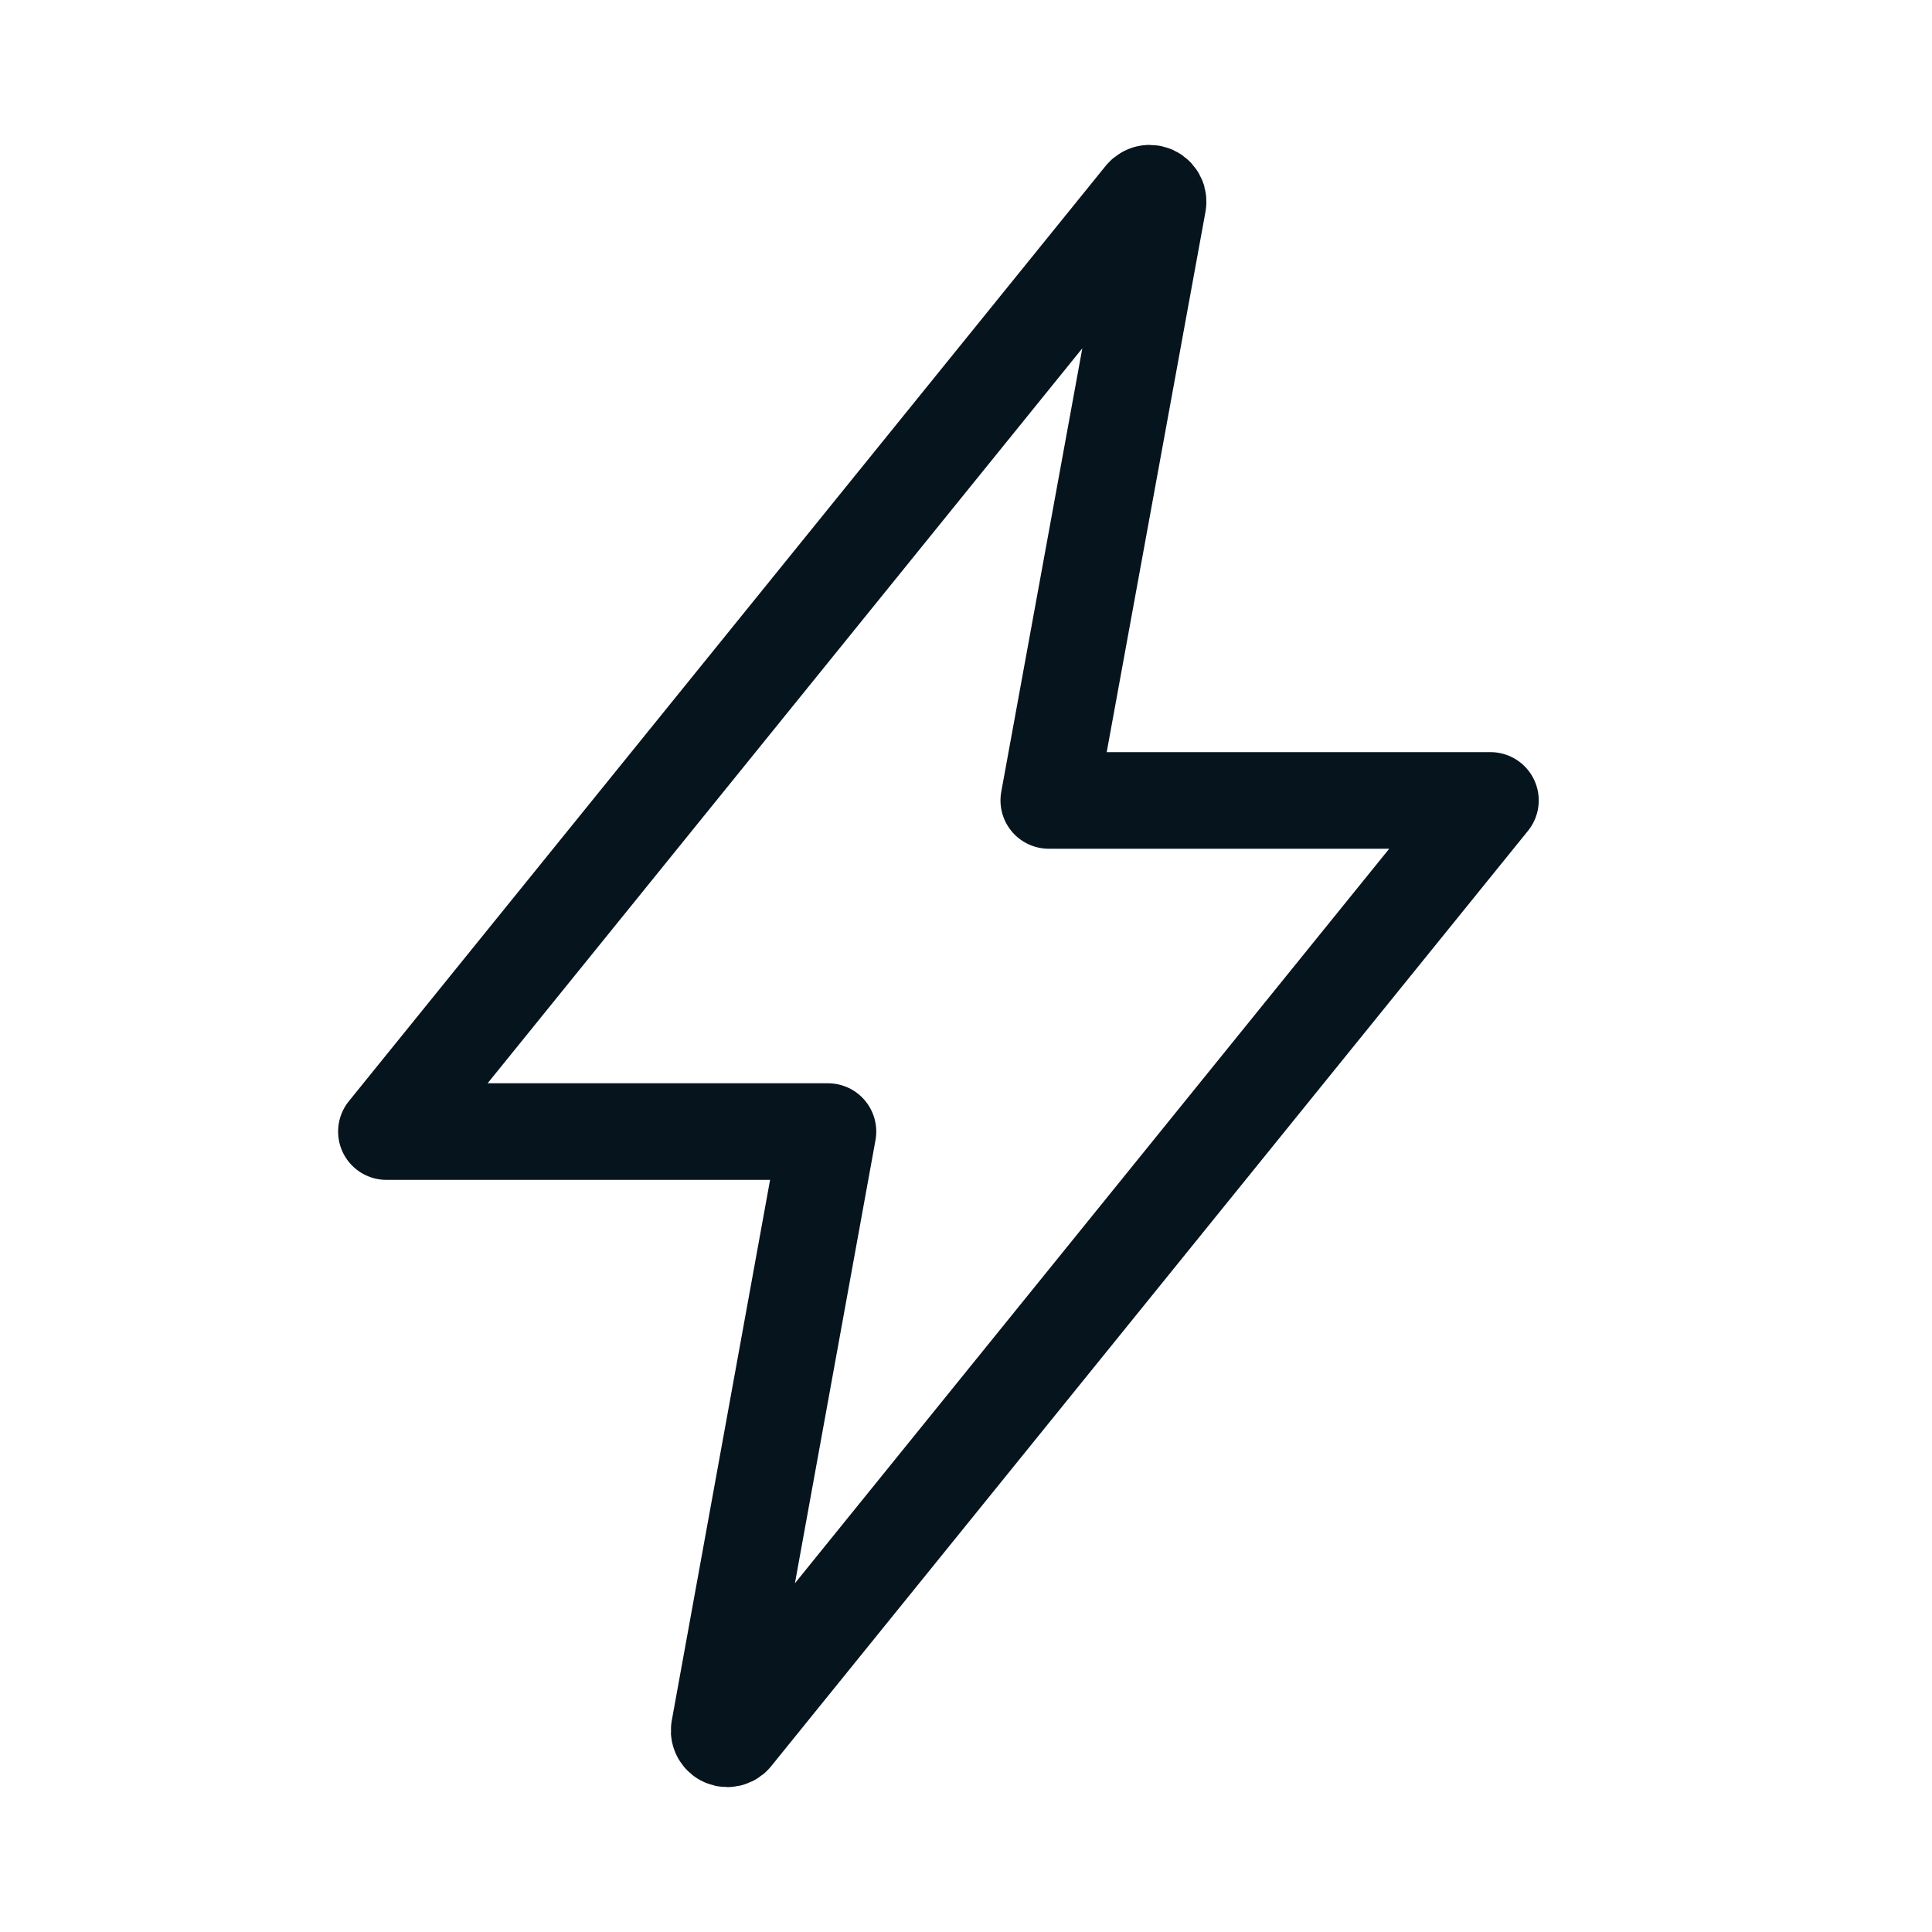 <svg width="20" height="20" viewBox="0 0 20 20" fill="none" xmlns="http://www.w3.org/2000/svg">
<path d="M11.831 2.036L4 11.714H8.571L7.446 17.901C7.444 17.913 7.444 17.926 7.448 17.938C7.451 17.95 7.457 17.96 7.465 17.97C7.473 17.979 7.482 17.987 7.494 17.992C7.505 17.997 7.517 18 7.529 18V18C7.542 18 7.555 17.997 7.567 17.991C7.579 17.985 7.589 17.977 7.597 17.966L15.429 8.286H10.857L11.988 2.098C11.989 2.086 11.988 2.073 11.985 2.062C11.981 2.05 11.975 2.039 11.966 2.029C11.958 2.02 11.948 2.013 11.937 2.008C11.925 2.003 11.913 2 11.901 2V2C11.887 2 11.874 2.003 11.862 2.01C11.85 2.016 11.839 2.025 11.831 2.036V2.036Z" stroke="#06141E" stroke-linecap="round" stroke-linejoin="round"/>
</svg>
